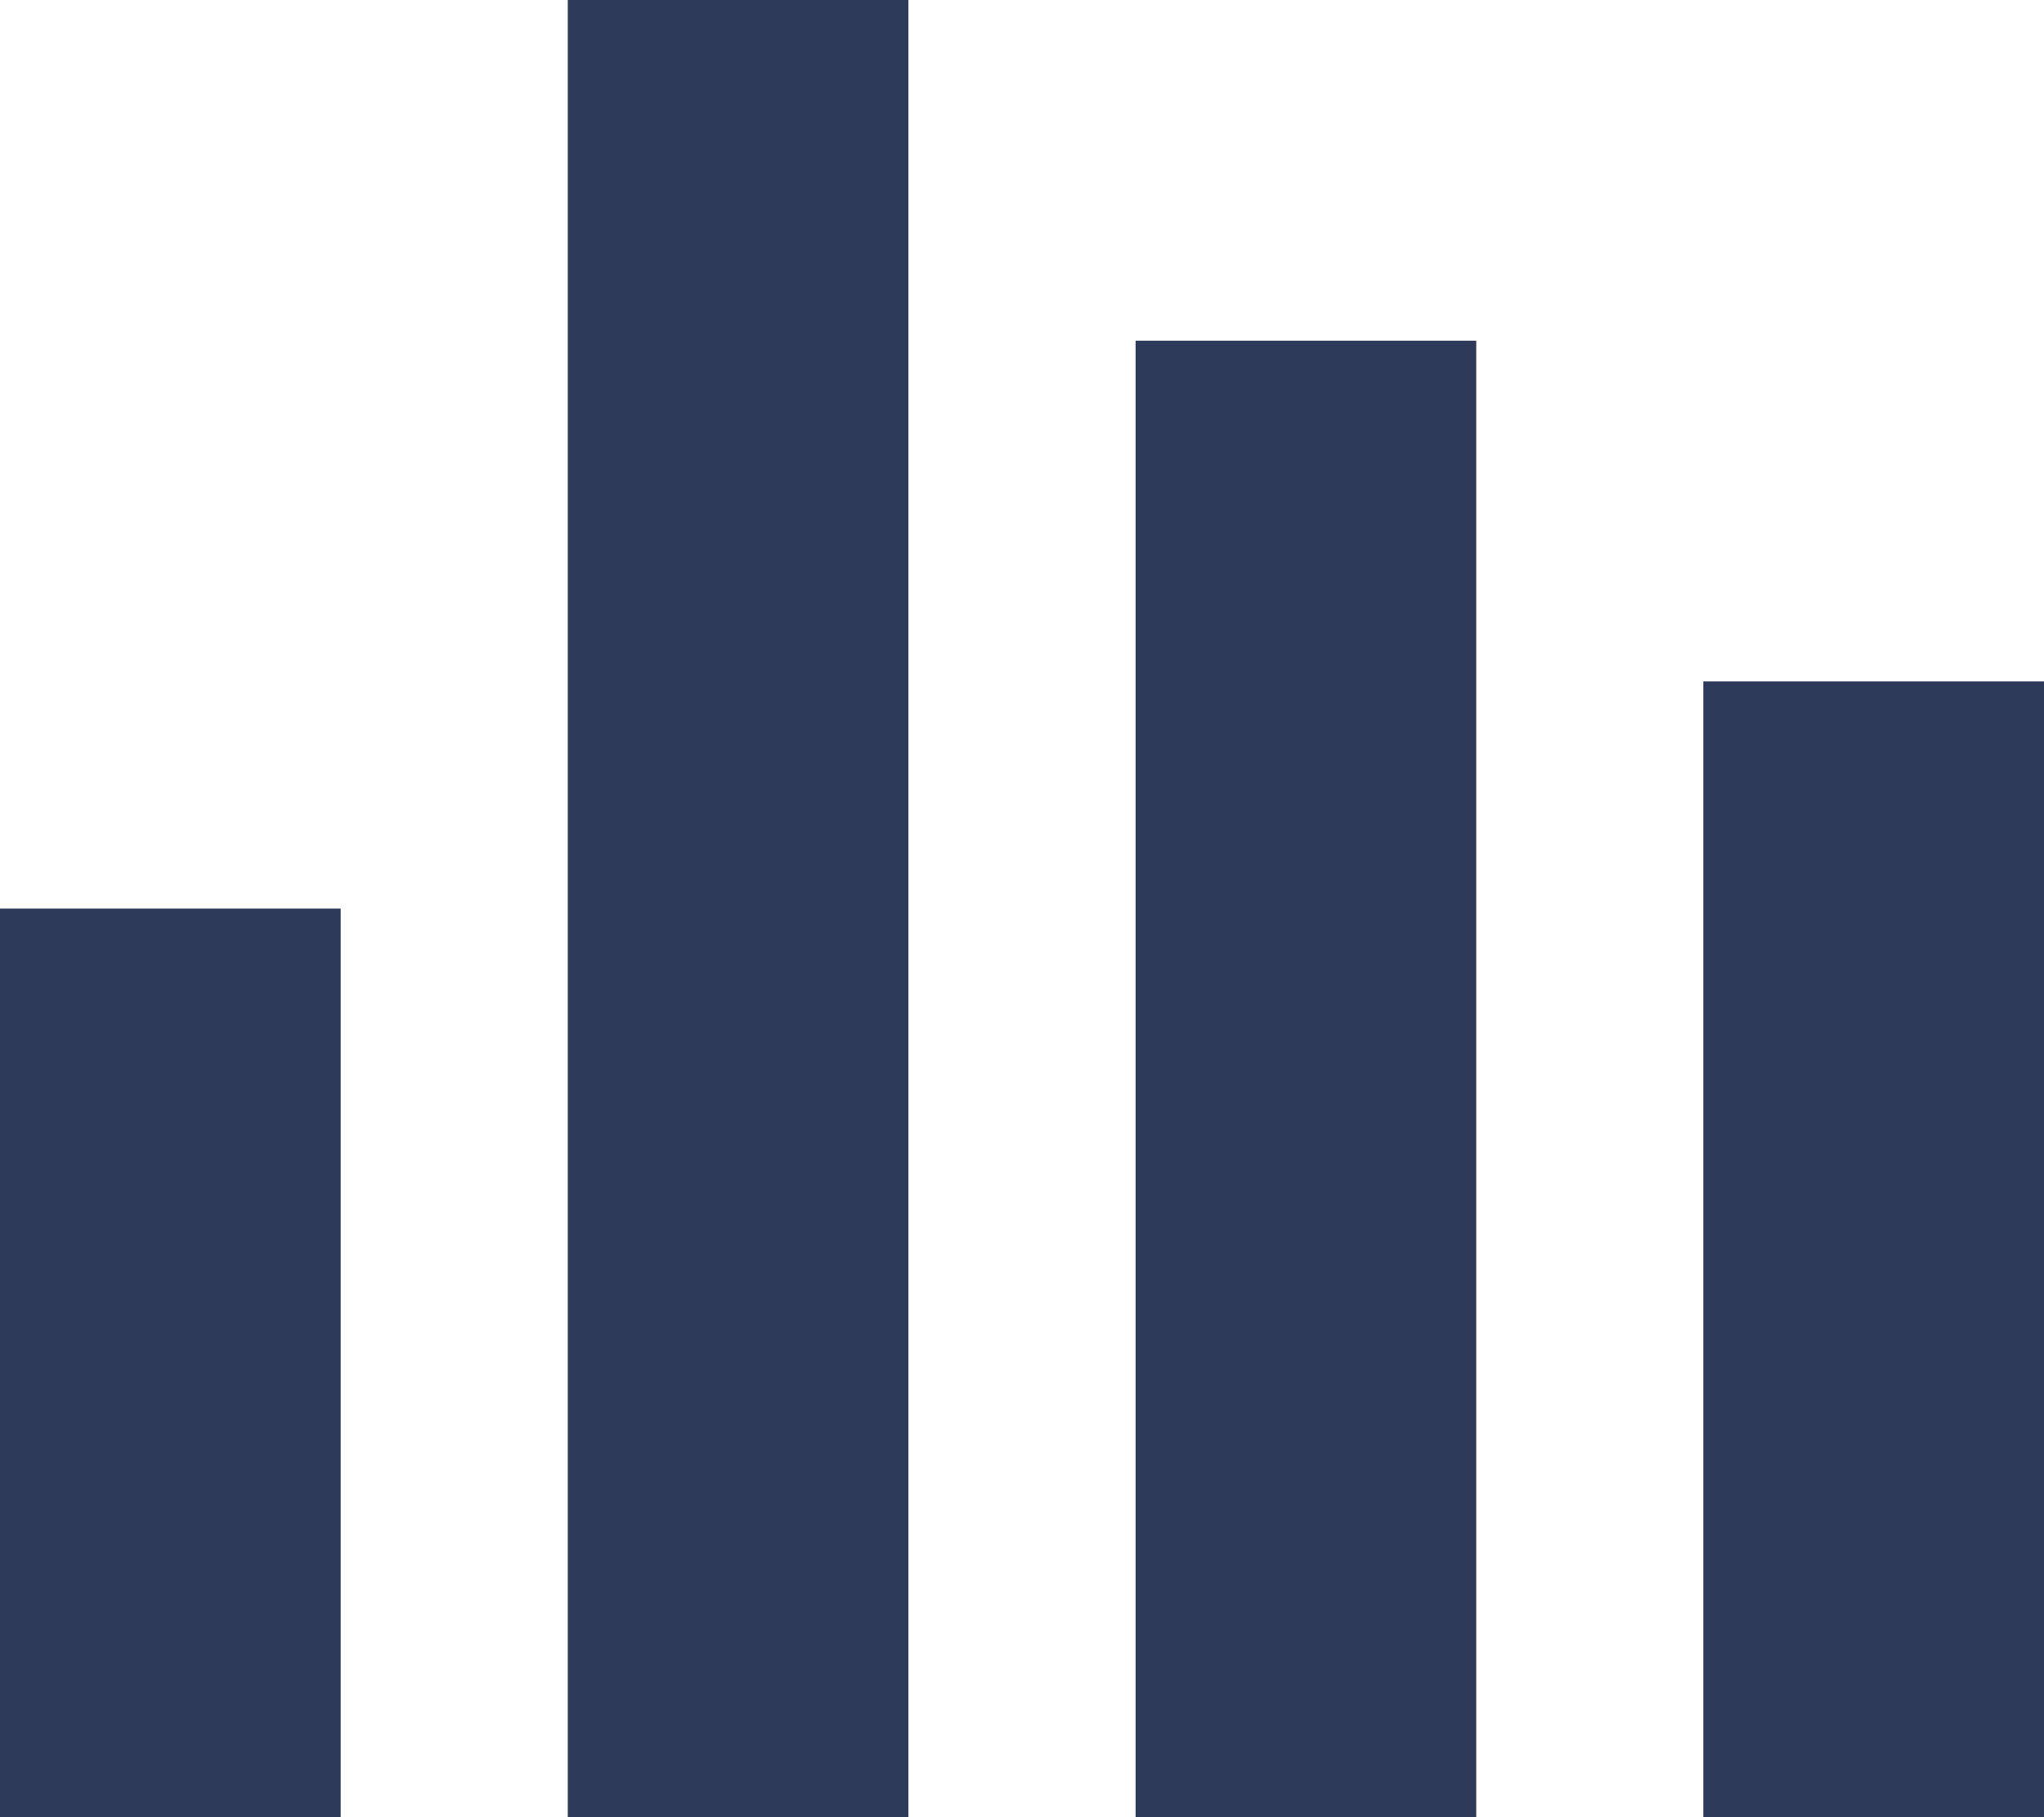 <svg width="18" height="16" viewBox="0 0 18 16" fill="none" xmlns="http://www.w3.org/2000/svg">
<path d="M8 0H5V16H8V0Z" fill="#2E3A59"/>
<path d="M3 8H0V16H3V8Z" fill="#2E3A59"/>
<path d="M10 3H13V16H10V3Z" fill="#2E3A59"/>
<path d="M18 6H15V16H18V6Z" fill="#2E3A59"/>
</svg>

